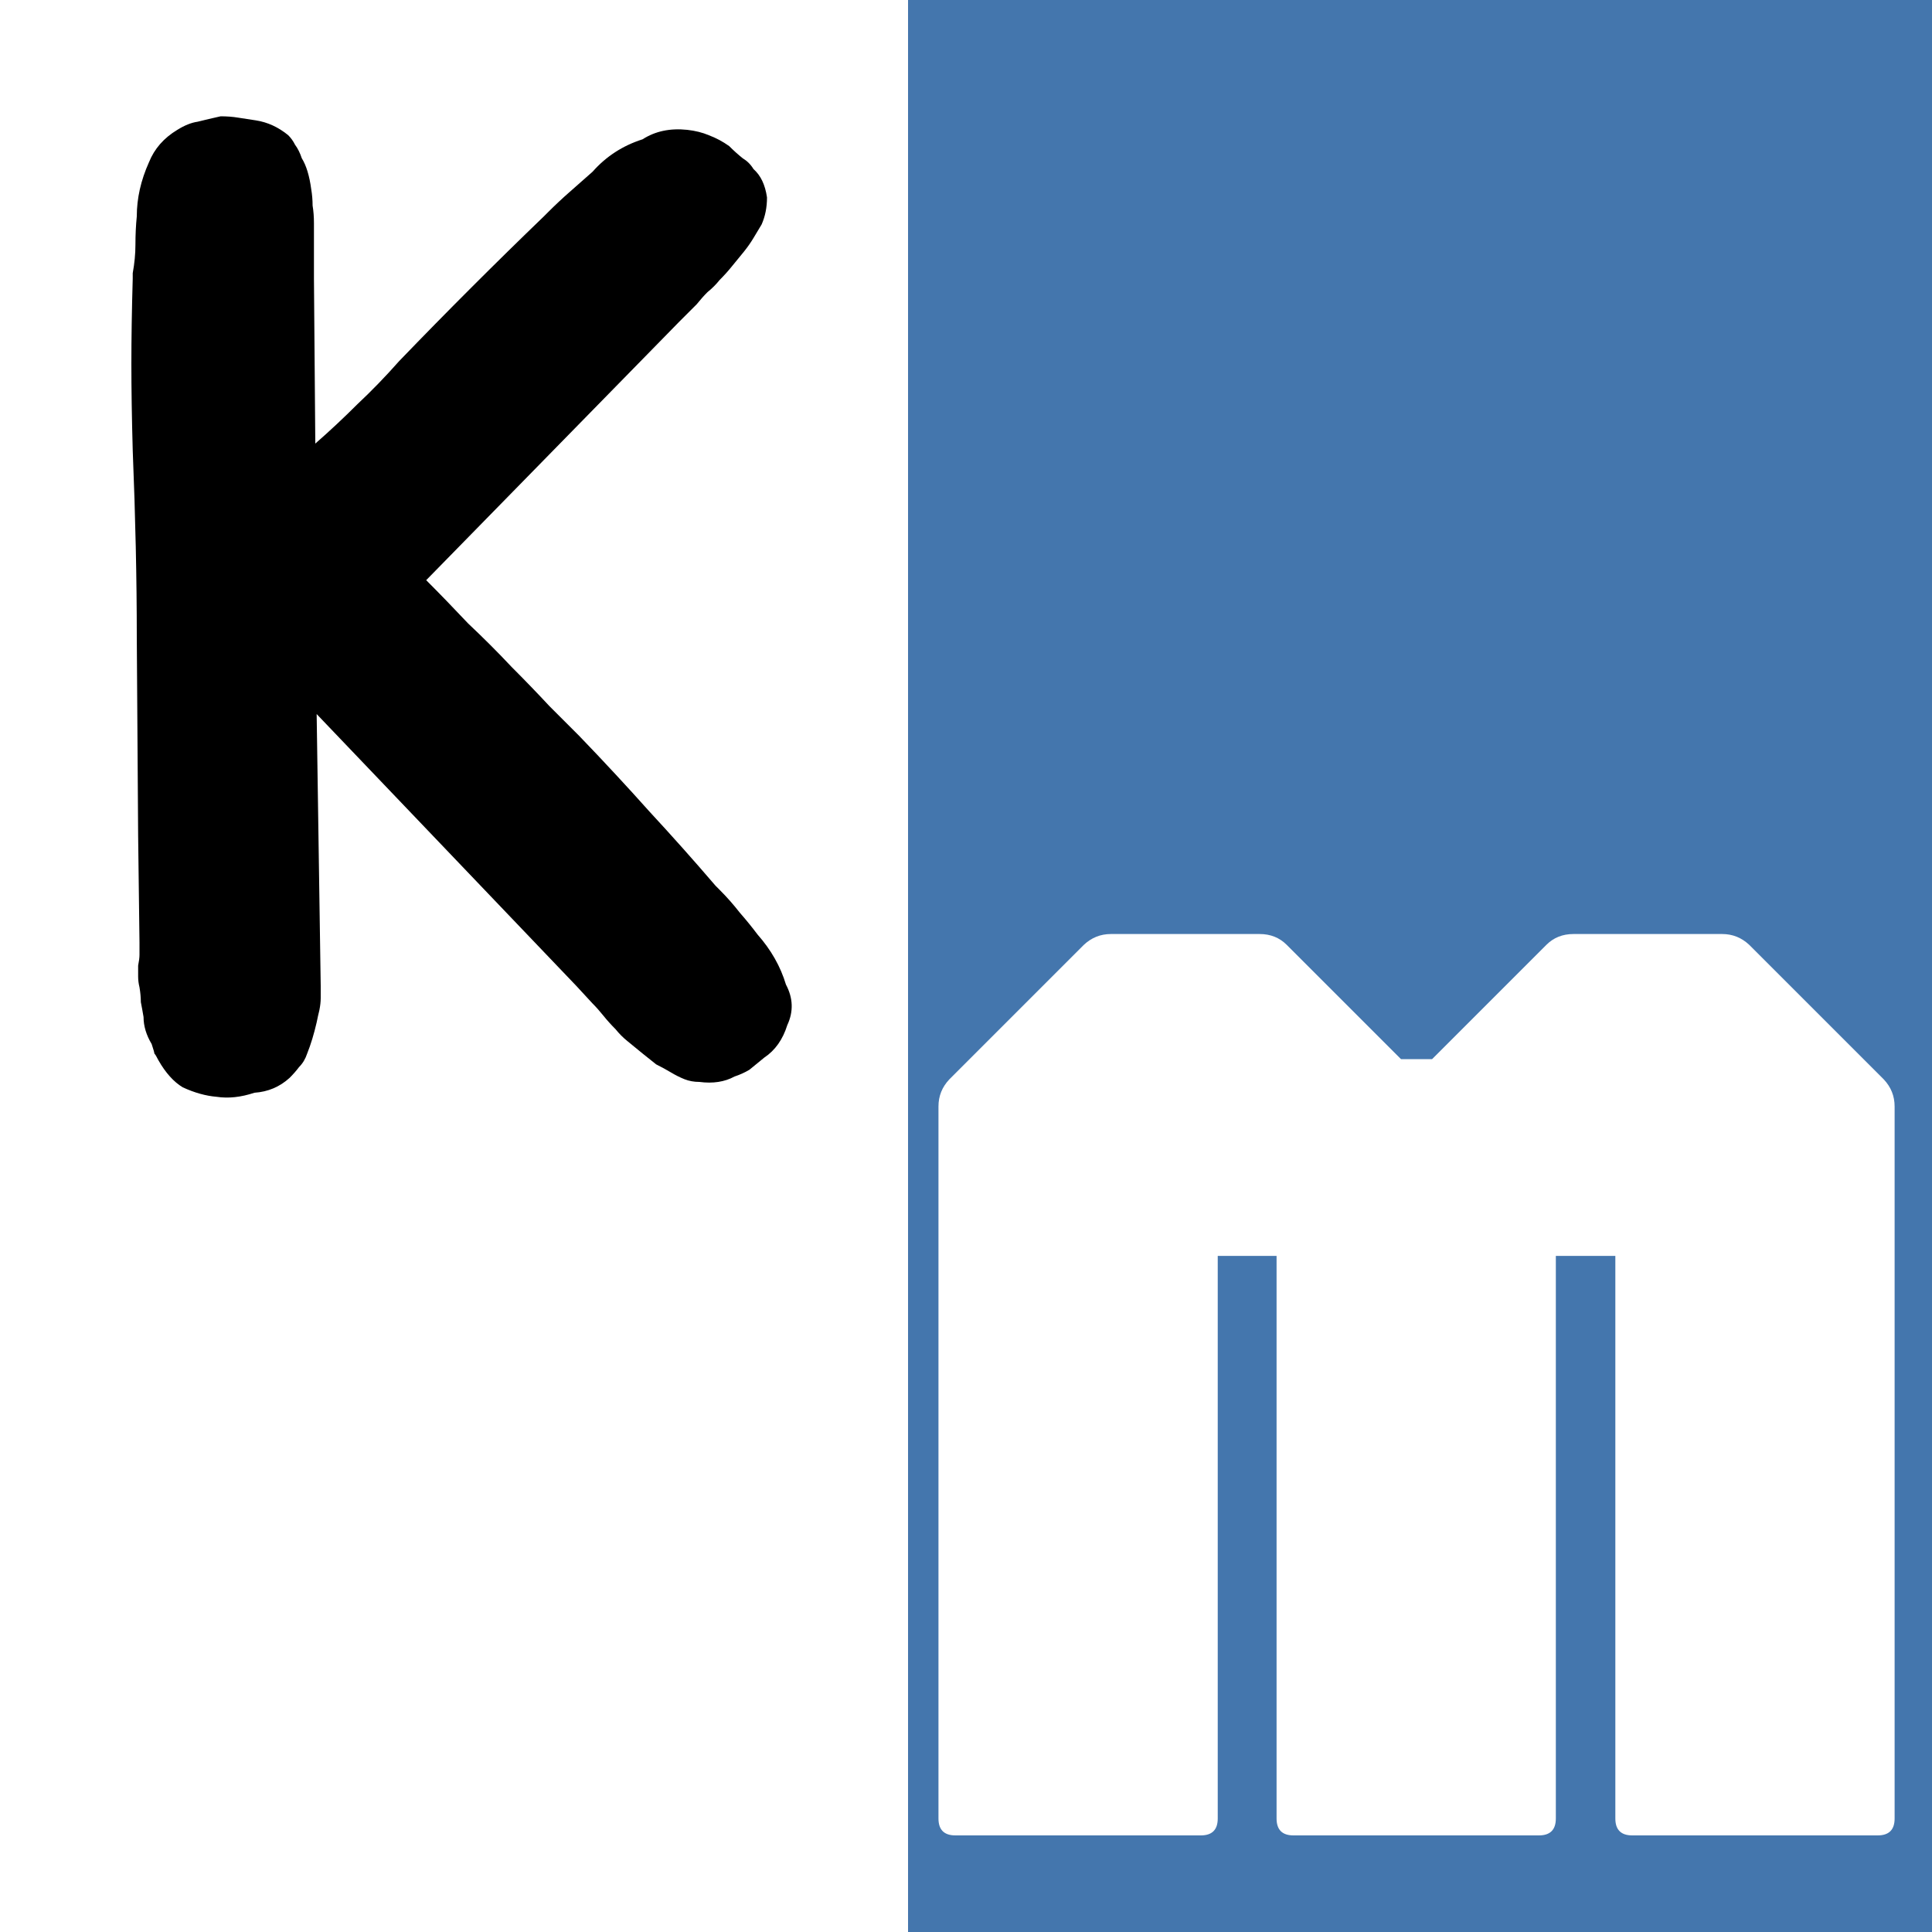 <svg width="100" height="100" viewBox="0 0 100 100" fill="none" xmlns="http://www.w3.org/2000/svg">
<path d="M0 0H100V100H0V0Z" fill="#4476AD"/>
<path d="M49.45 95C48.867 95 48.575 94.708 48.575 94.125V57.27C48.575 56.733 48.762 56.267 49.135 55.87L56.1 48.905C56.497 48.532 56.963 48.345 57.5 48.345H65.2C65.76 48.345 66.227 48.532 66.6 48.905L72.515 54.82H74.125L80.04 48.905C80.413 48.532 80.88 48.345 81.44 48.345H89.14C89.677 48.345 90.143 48.532 90.54 48.905L97.505 55.87C97.878 56.267 98.065 56.733 98.065 57.27V94.125C98.065 94.708 97.773 95 97.19 95H84.485C83.902 95 83.61 94.708 83.61 94.125V65.005H80.53V94.125C80.53 94.708 80.238 95 79.655 95H66.95C66.367 95 66.075 94.708 66.075 94.125V65.005H63.03V94.125C63.03 94.708 62.738 95 62.155 95H49.45Z" fill="white"/>
<rect width="47" height="100" fill="white"/>
<path d="M40.68 50.96C41.053 51.66 41.077 52.36 40.75 53.06C40.517 53.807 40.12 54.367 39.56 54.74C39.28 54.973 39.023 55.183 38.79 55.37C38.557 55.51 38.3 55.627 38.02 55.72C37.507 56 36.9 56.093 36.2 56C35.92 56 35.663 55.953 35.43 55.86C35.197 55.767 34.963 55.65 34.73 55.51C34.497 55.37 34.24 55.23 33.96 55.09C33.727 54.903 33.493 54.717 33.26 54.53C32.98 54.297 32.723 54.087 32.49 53.9C32.257 53.713 32.047 53.503 31.86 53.27C31.627 53.037 31.417 52.803 31.23 52.57C31.043 52.337 30.857 52.127 30.67 51.94L29.83 51.03L16.39 36.96L16.6 51.03V51.66C16.6 51.847 16.577 52.057 16.53 52.29C16.483 52.477 16.437 52.687 16.39 52.92C16.25 53.527 16.087 54.063 15.9 54.53C15.807 54.81 15.667 55.043 15.48 55.23C15.34 55.417 15.177 55.603 14.99 55.79C14.477 56.257 13.87 56.513 13.17 56.56C12.47 56.793 11.817 56.863 11.21 56.77C10.65 56.723 10.067 56.56 9.46 56.28C8.993 56 8.573 55.533 8.2 54.88C8.107 54.693 8.037 54.577 7.99 54.53C7.99 54.483 7.943 54.32 7.85 54.04C7.57 53.573 7.43 53.107 7.43 52.64C7.383 52.36 7.337 52.103 7.29 51.87C7.29 51.637 7.267 51.38 7.22 51.1C7.173 50.913 7.15 50.727 7.15 50.54C7.15 50.353 7.15 50.167 7.15 49.98C7.197 49.747 7.22 49.56 7.22 49.42C7.22 49.233 7.22 49.023 7.22 48.79L7.15 43.26L7.08 32.97C7.08 29.983 7.01 26.763 6.87 23.31C6.823 21.63 6.8 20.137 6.8 18.83C6.8 17.523 6.823 16.053 6.87 14.42V14.14C6.963 13.627 7.01 13.137 7.01 12.67C7.01 12.157 7.033 11.667 7.08 11.2C7.08 10.267 7.29 9.333 7.71 8.4C7.99 7.7 8.48 7.14 9.18 6.72C9.553 6.487 9.903 6.347 10.23 6.3C10.603 6.207 11 6.113 11.42 6.02C11.747 6.02 12.05 6.043 12.33 6.09C12.657 6.137 12.96 6.183 13.24 6.23C13.847 6.323 14.407 6.58 14.92 7C15.06 7.14 15.177 7.303 15.27 7.49C15.41 7.677 15.527 7.91 15.62 8.19C15.853 8.563 16.017 9.1 16.11 9.8C16.157 10.08 16.18 10.36 16.18 10.64C16.227 10.92 16.25 11.223 16.25 11.55V14.42L16.32 22.96C17.067 22.307 17.79 21.63 18.49 20.93C19.237 20.23 19.96 19.483 20.66 18.69C21.92 17.383 23.157 16.123 24.37 14.91C25.63 13.65 26.89 12.413 28.15 11.2L28.36 10.99C28.733 10.617 29.107 10.267 29.48 9.94C29.9 9.567 30.297 9.217 30.67 8.89C31.37 8.097 32.233 7.537 33.26 7.21C33.913 6.79 34.683 6.627 35.57 6.72C35.99 6.767 36.363 6.86 36.69 7C37.063 7.14 37.413 7.327 37.74 7.56C37.973 7.793 38.207 8.003 38.44 8.19C38.673 8.33 38.86 8.517 39 8.75C39.373 9.077 39.607 9.567 39.7 10.22C39.7 10.733 39.607 11.2 39.42 11.62C39.28 11.853 39.14 12.087 39 12.32C38.86 12.553 38.697 12.787 38.51 13.02C38.277 13.3 38.067 13.557 37.88 13.79C37.693 14.023 37.483 14.257 37.25 14.49C37.063 14.723 36.853 14.933 36.62 15.12C36.433 15.307 36.247 15.517 36.06 15.75L35.15 16.66L22.06 30.03C22.76 30.73 23.483 31.477 24.23 32.27C25.023 33.017 25.77 33.763 26.47 34.51C27.17 35.21 27.823 35.887 28.43 36.54C29.037 37.147 29.55 37.66 29.97 38.08C31.23 39.387 32.443 40.693 33.61 42C34.777 43.26 35.92 44.543 37.04 45.85L37.25 46.06C37.623 46.433 37.973 46.83 38.3 47.25C38.627 47.623 38.93 47.997 39.21 48.37C39.91 49.163 40.4 50.027 40.68 50.96Z" fill="black"/>
</svg>
